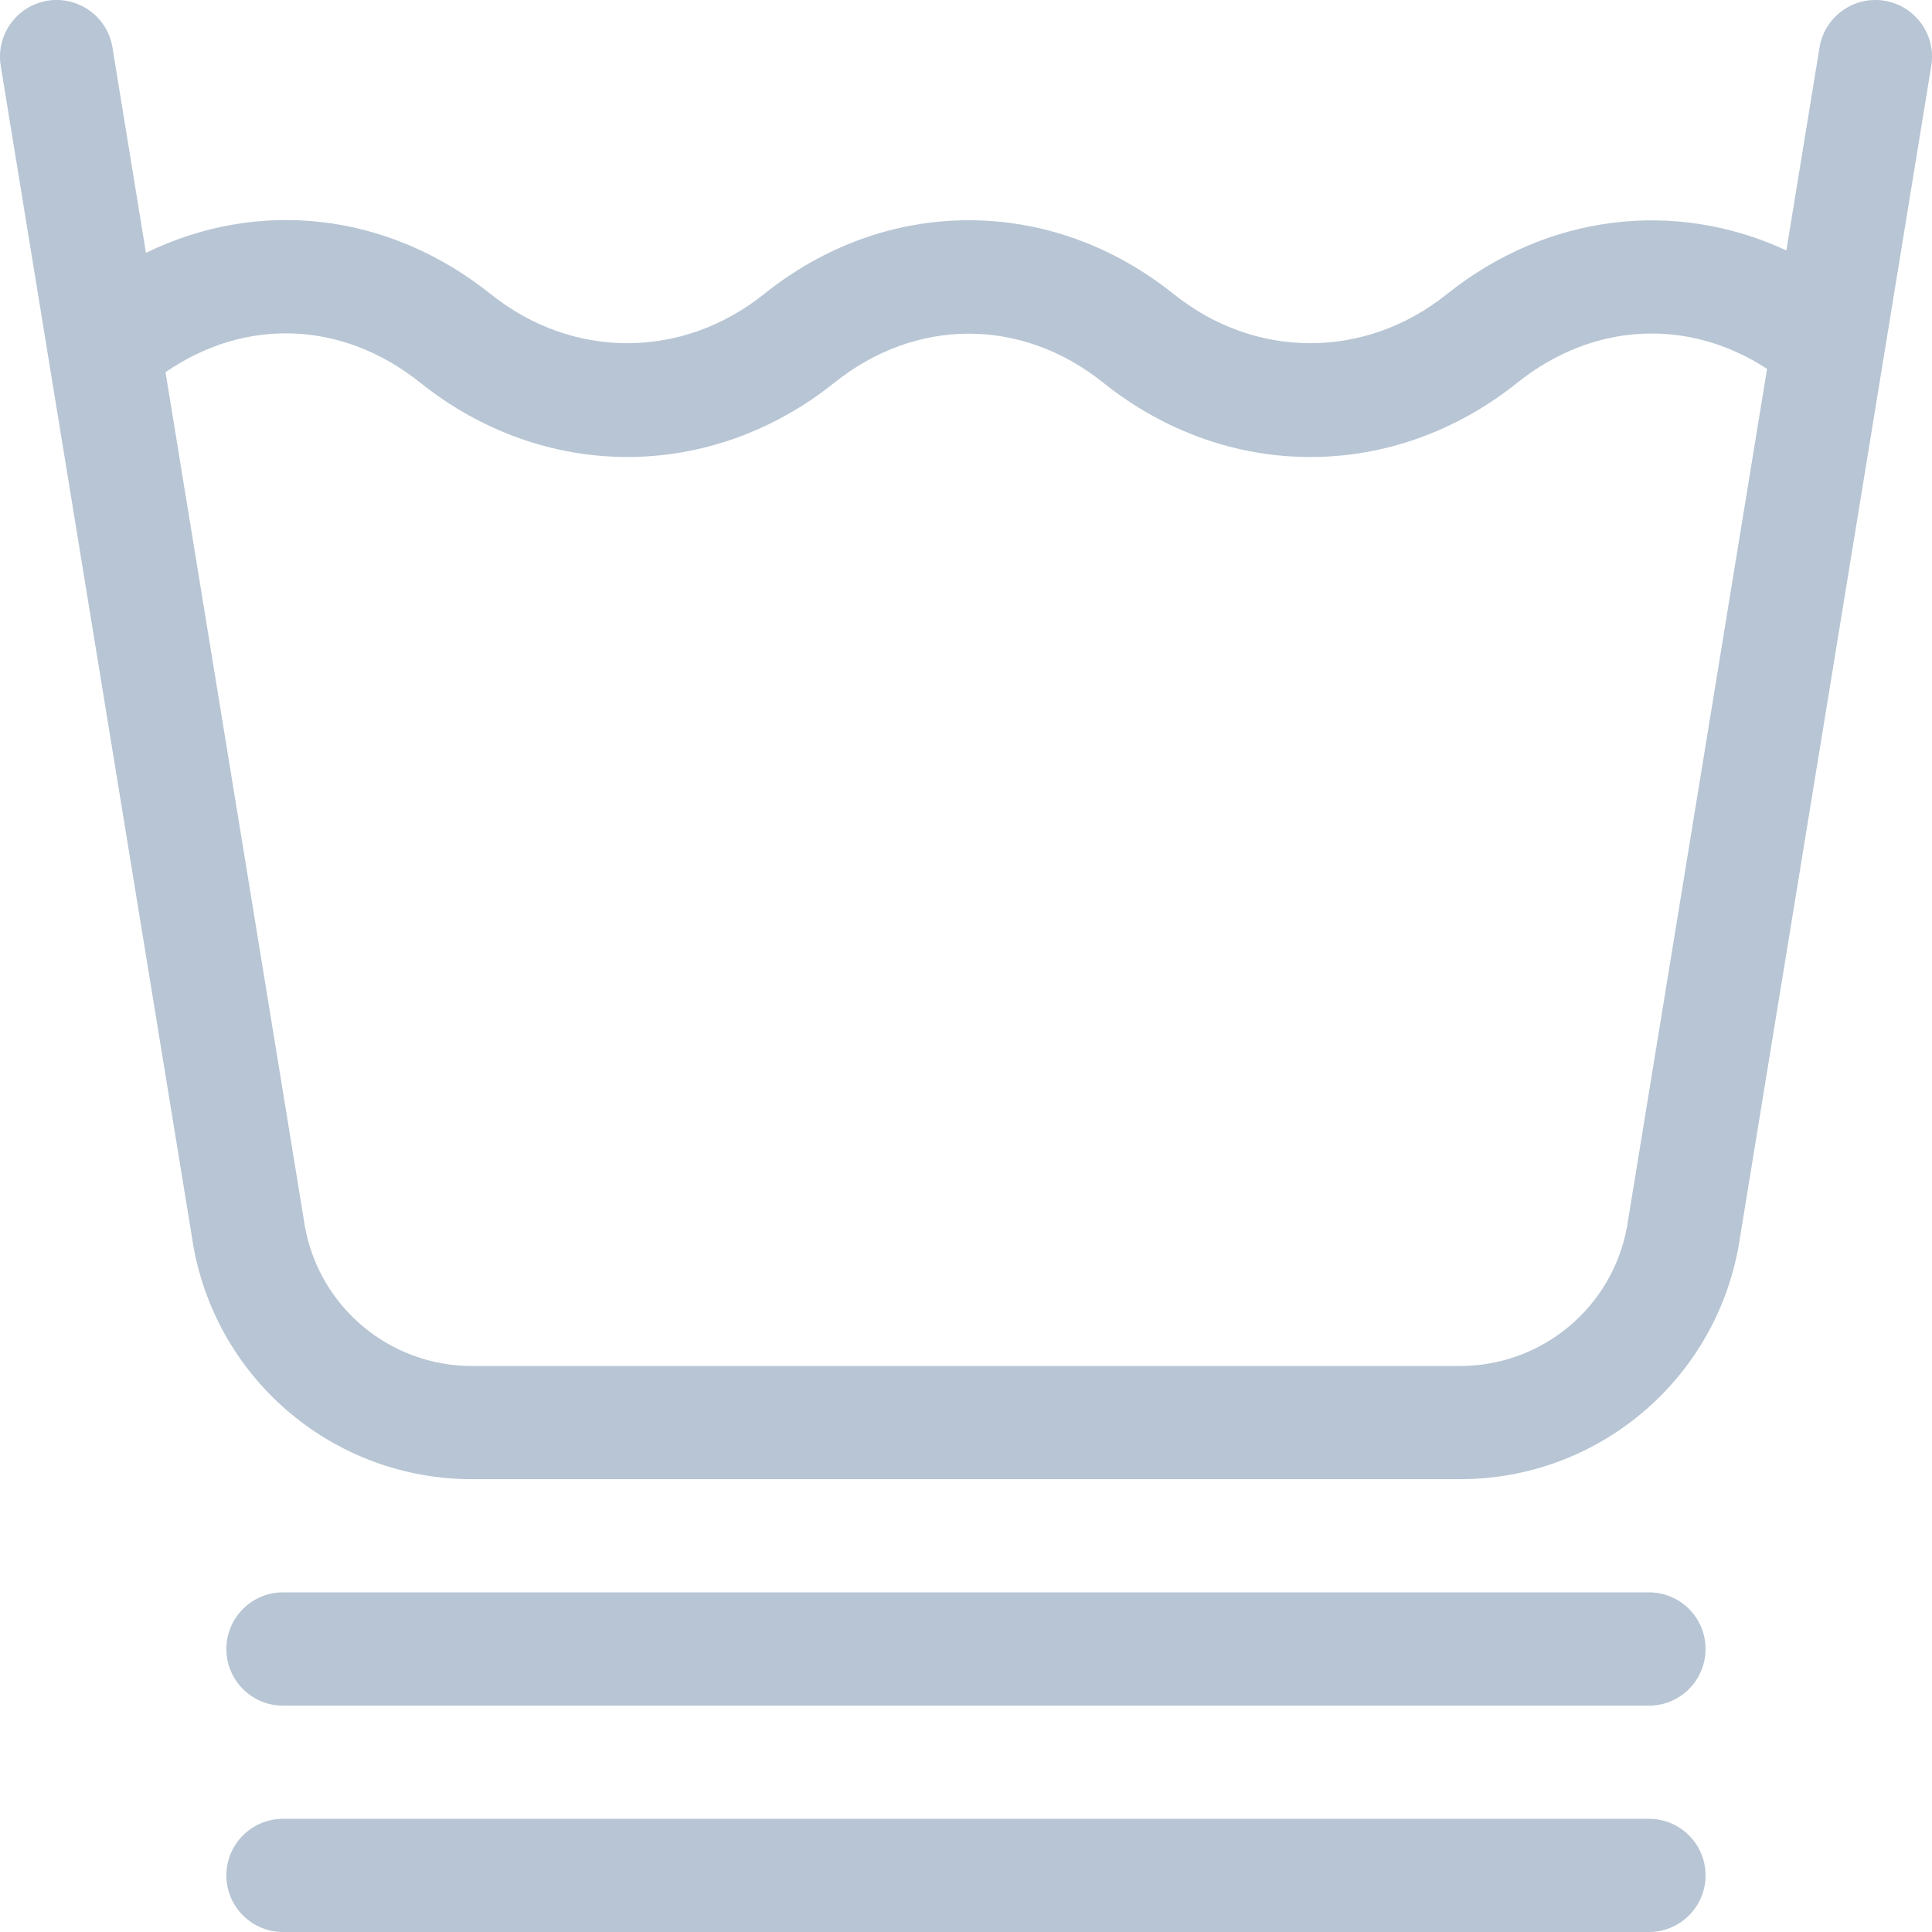 <svg width="24" height="24" viewBox="0 0 24 24" fill="none" xmlns="http://www.w3.org/2000/svg">
<g clip-path="url(#clip0_2317_7234)">
<path d="M23.41 0.009C23.027 -0.053 22.665 0.207 22.603 0.59L22.191 3.111C20.817 2.473 19.227 2.651 17.971 3.656C16.958 4.466 15.597 4.466 14.584 3.656C13.831 3.054 12.95 2.736 12.035 2.736C11.12 2.736 10.239 3.054 9.487 3.656C8.473 4.466 7.112 4.466 6.099 3.656C4.816 2.629 3.202 2.463 1.813 3.141L1.397 0.59C1.335 0.207 0.973 -0.053 0.59 0.009C0.207 0.072 -0.053 0.433 0.009 0.817L2.402 15.476C2.403 15.48 2.403 15.484 2.404 15.488C2.708 17.161 4.163 18.375 5.863 18.375H18.137C19.837 18.375 21.292 17.161 21.596 15.488C21.597 15.484 21.598 15.48 21.598 15.476L23.991 0.817C24.053 0.433 23.793 0.072 23.41 0.009ZM20.211 15.242C20.027 16.243 19.155 16.969 18.137 16.969H5.863C4.845 16.969 3.973 16.243 3.789 15.243L2.056 4.624C3.045 3.941 4.253 3.98 5.221 4.754C6.762 5.986 8.829 5.983 10.365 4.754C11.38 3.942 12.691 3.942 13.705 4.754C15.244 5.985 17.311 5.985 18.849 4.754C19.792 4 20.975 3.945 21.951 4.582L20.211 15.242Z" fill="#B7C5D4"/>
<path d="M20.484 19.781H3.516C3.127 19.781 2.812 20.096 2.812 20.484C2.812 20.873 3.127 21.188 3.516 21.188H20.484C20.872 21.188 21.187 20.873 21.187 20.484C21.187 20.096 20.873 19.781 20.484 19.781Z" fill="#B7C5D4"/>
<path d="M20.484 22.594H3.516C3.127 22.594 2.812 22.909 2.812 23.297C2.812 23.685 3.127 24 3.516 24H20.484C20.872 24 21.187 23.685 21.187 23.297C21.187 22.909 20.873 22.594 20.484 22.594Z" fill="#B7C5D4"/>
</g>
<defs>
<clipPath id="clip0_2317_7234">
<rect width="24" height="24" fill="white"/>
</clipPath>
</defs>
</svg>
